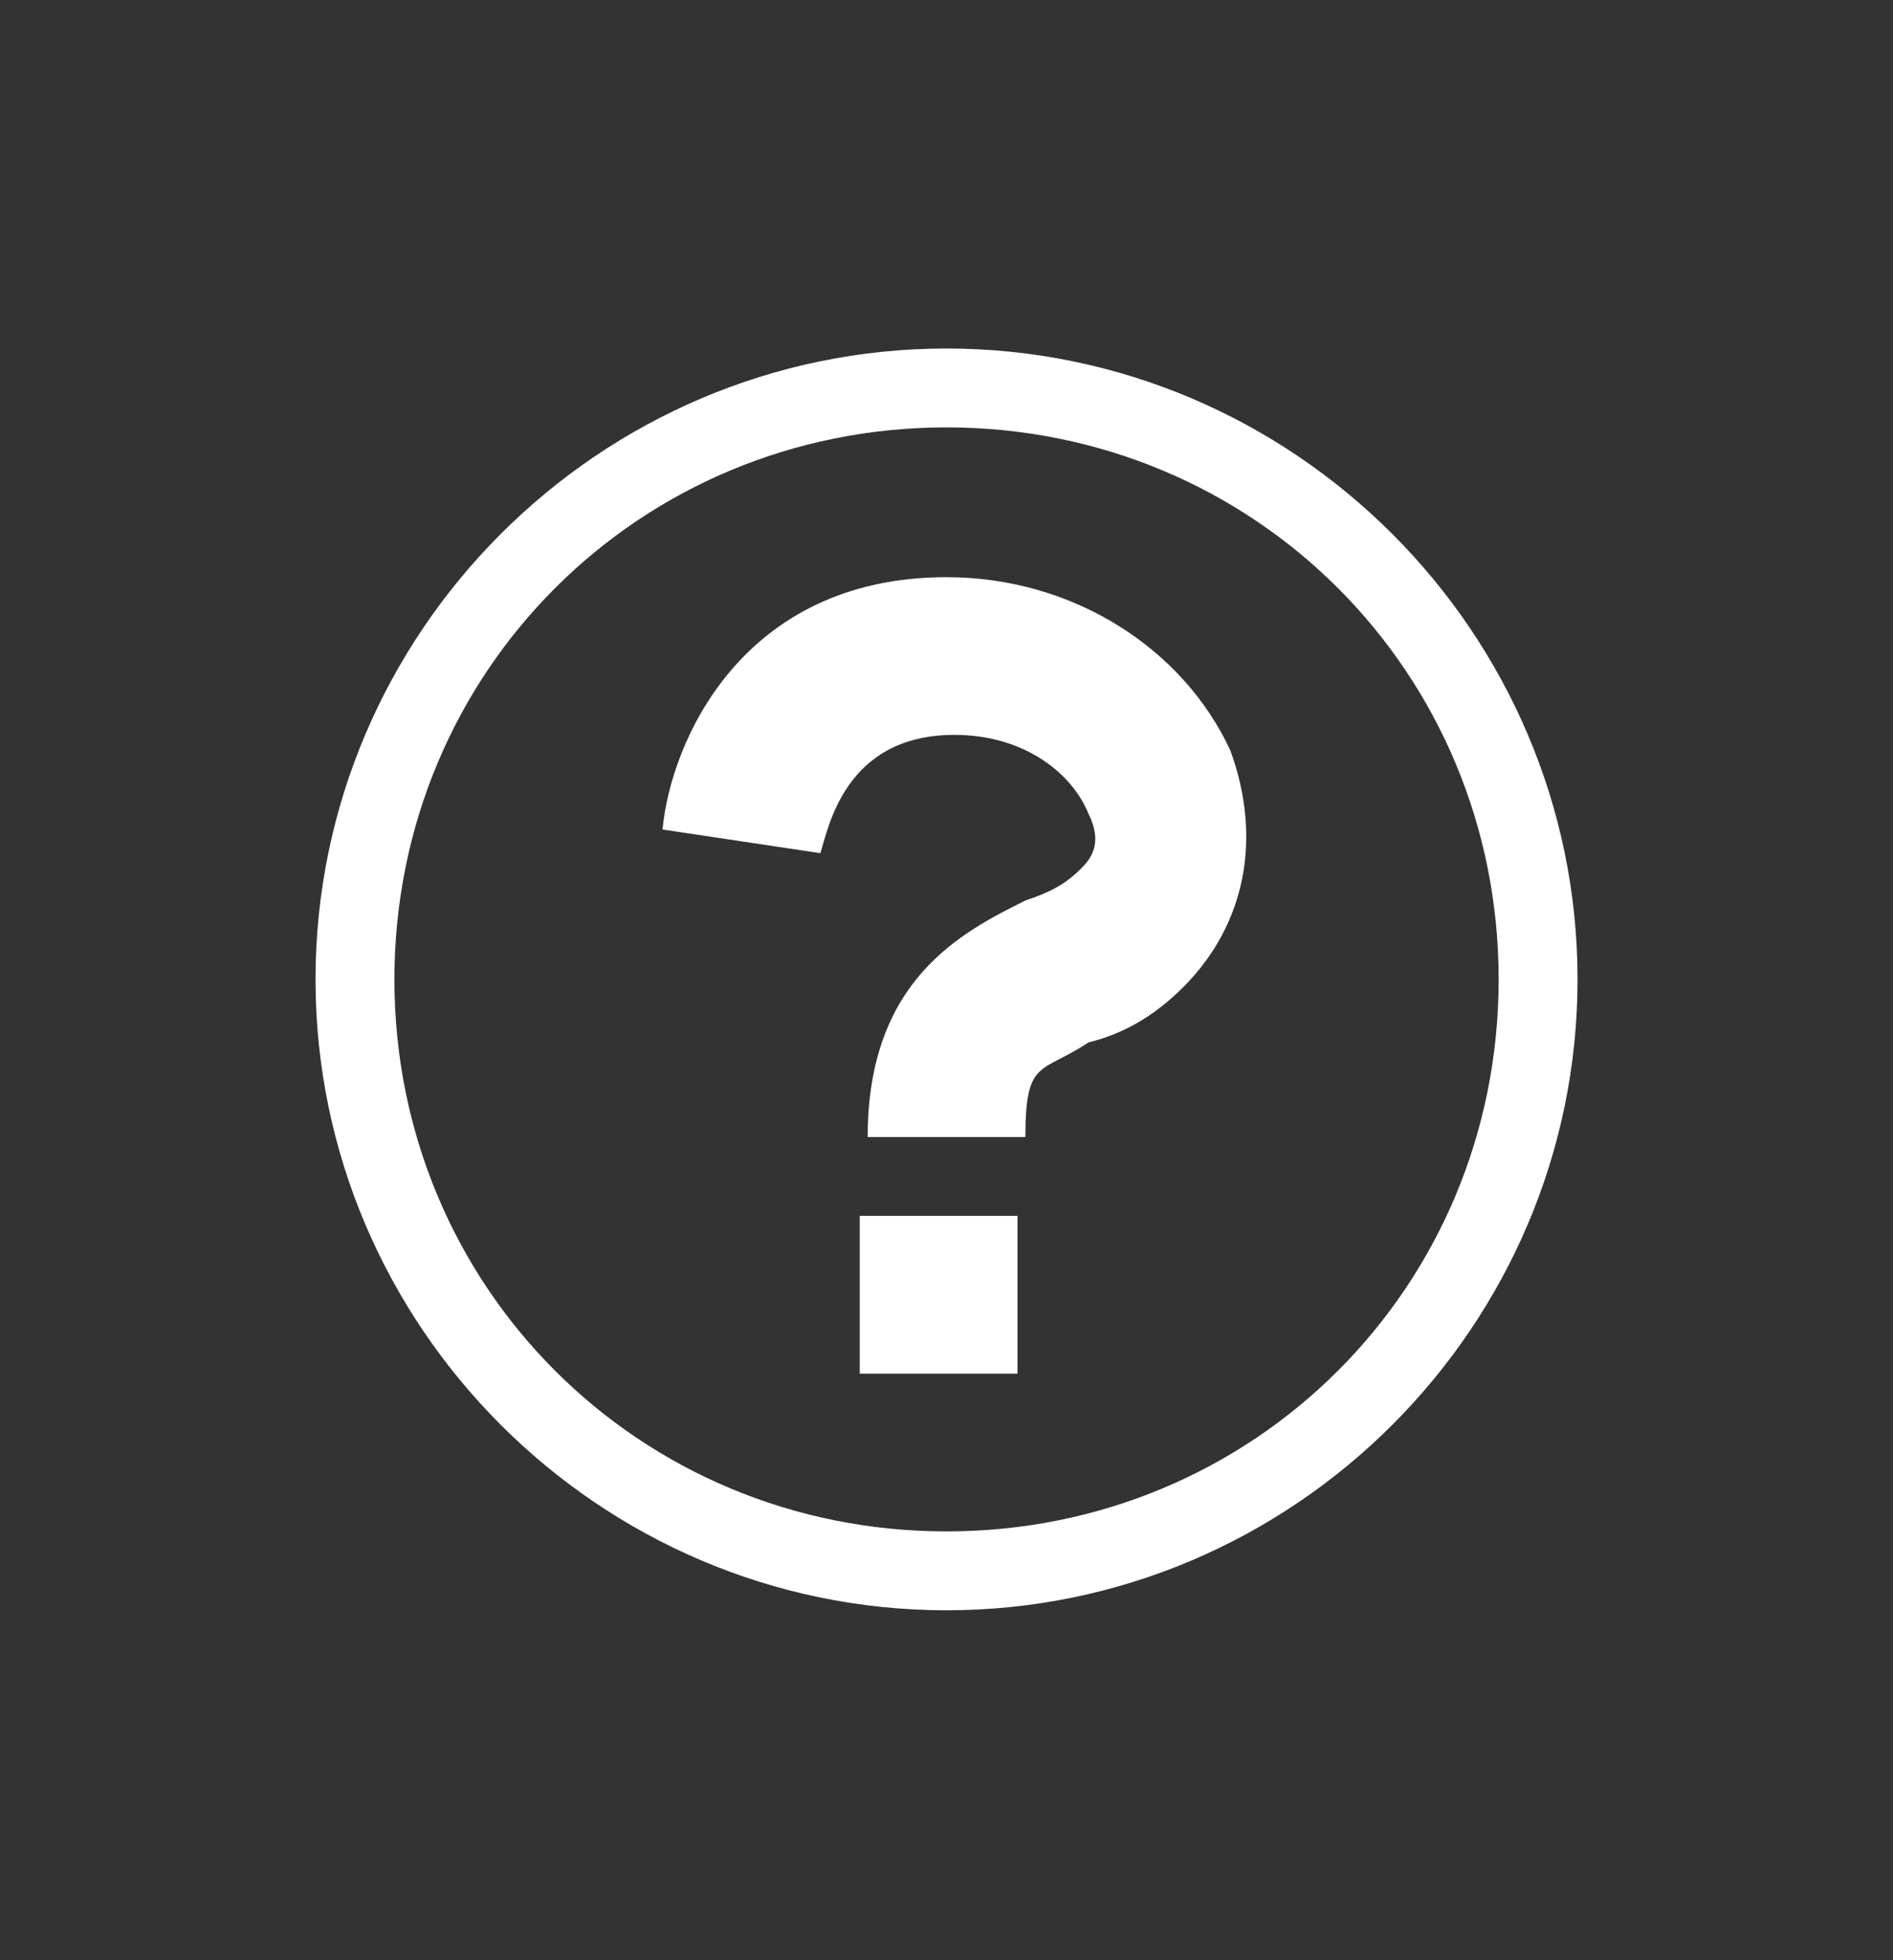 <svg width="28" height="29" viewBox="0 0 28 29" fill="none" xmlns="http://www.w3.org/2000/svg">
<rect x="0" y="0" width="28" height="29" fill="#333333" stroke="none"/>
<g id="question-circle-o">
<g id="Group 30">
<path id="Vector" d="M15.167 16.822H12.834C12.834 14.489 14.234 13.789 15.167 13.322C15.517 13.206 15.75 13.089 15.984 12.856C16.1 12.739 16.334 12.506 16.1 12.039C15.867 11.456 15.167 10.872 14.117 10.872C12.484 10.872 12.25 12.272 12.134 12.622L9.8 12.272C9.917 10.989 10.967 8.539 14 8.539C15.867 8.539 17.5 9.589 18.2 11.106C18.667 12.389 18.434 13.672 17.5 14.606C17.034 15.072 16.567 15.306 16.1 15.422C15.4 15.889 15.167 15.656 15.167 16.822Z" fill="white"/>
<path id="Vector_2" d="M14 6.323C18.55 6.323 22.167 9.94 22.167 14.49C22.167 19.04 18.55 22.656 14 22.656C9.45 22.656 5.834 19.04 5.834 14.49C5.834 9.94 9.45 6.323 14 6.323ZM14 5.156C8.867 5.156 4.667 9.356 4.667 14.49C4.667 19.623 8.867 23.823 14 23.823C19.134 23.823 23.334 19.623 23.334 14.49C23.334 9.356 19.134 5.156 14 5.156Z" fill="white"/>
<path id="Vector_3" d="M12.717 17.988H15.05V20.322H12.717V17.988Z" fill="white"/>
</g>
</g>
</svg>

